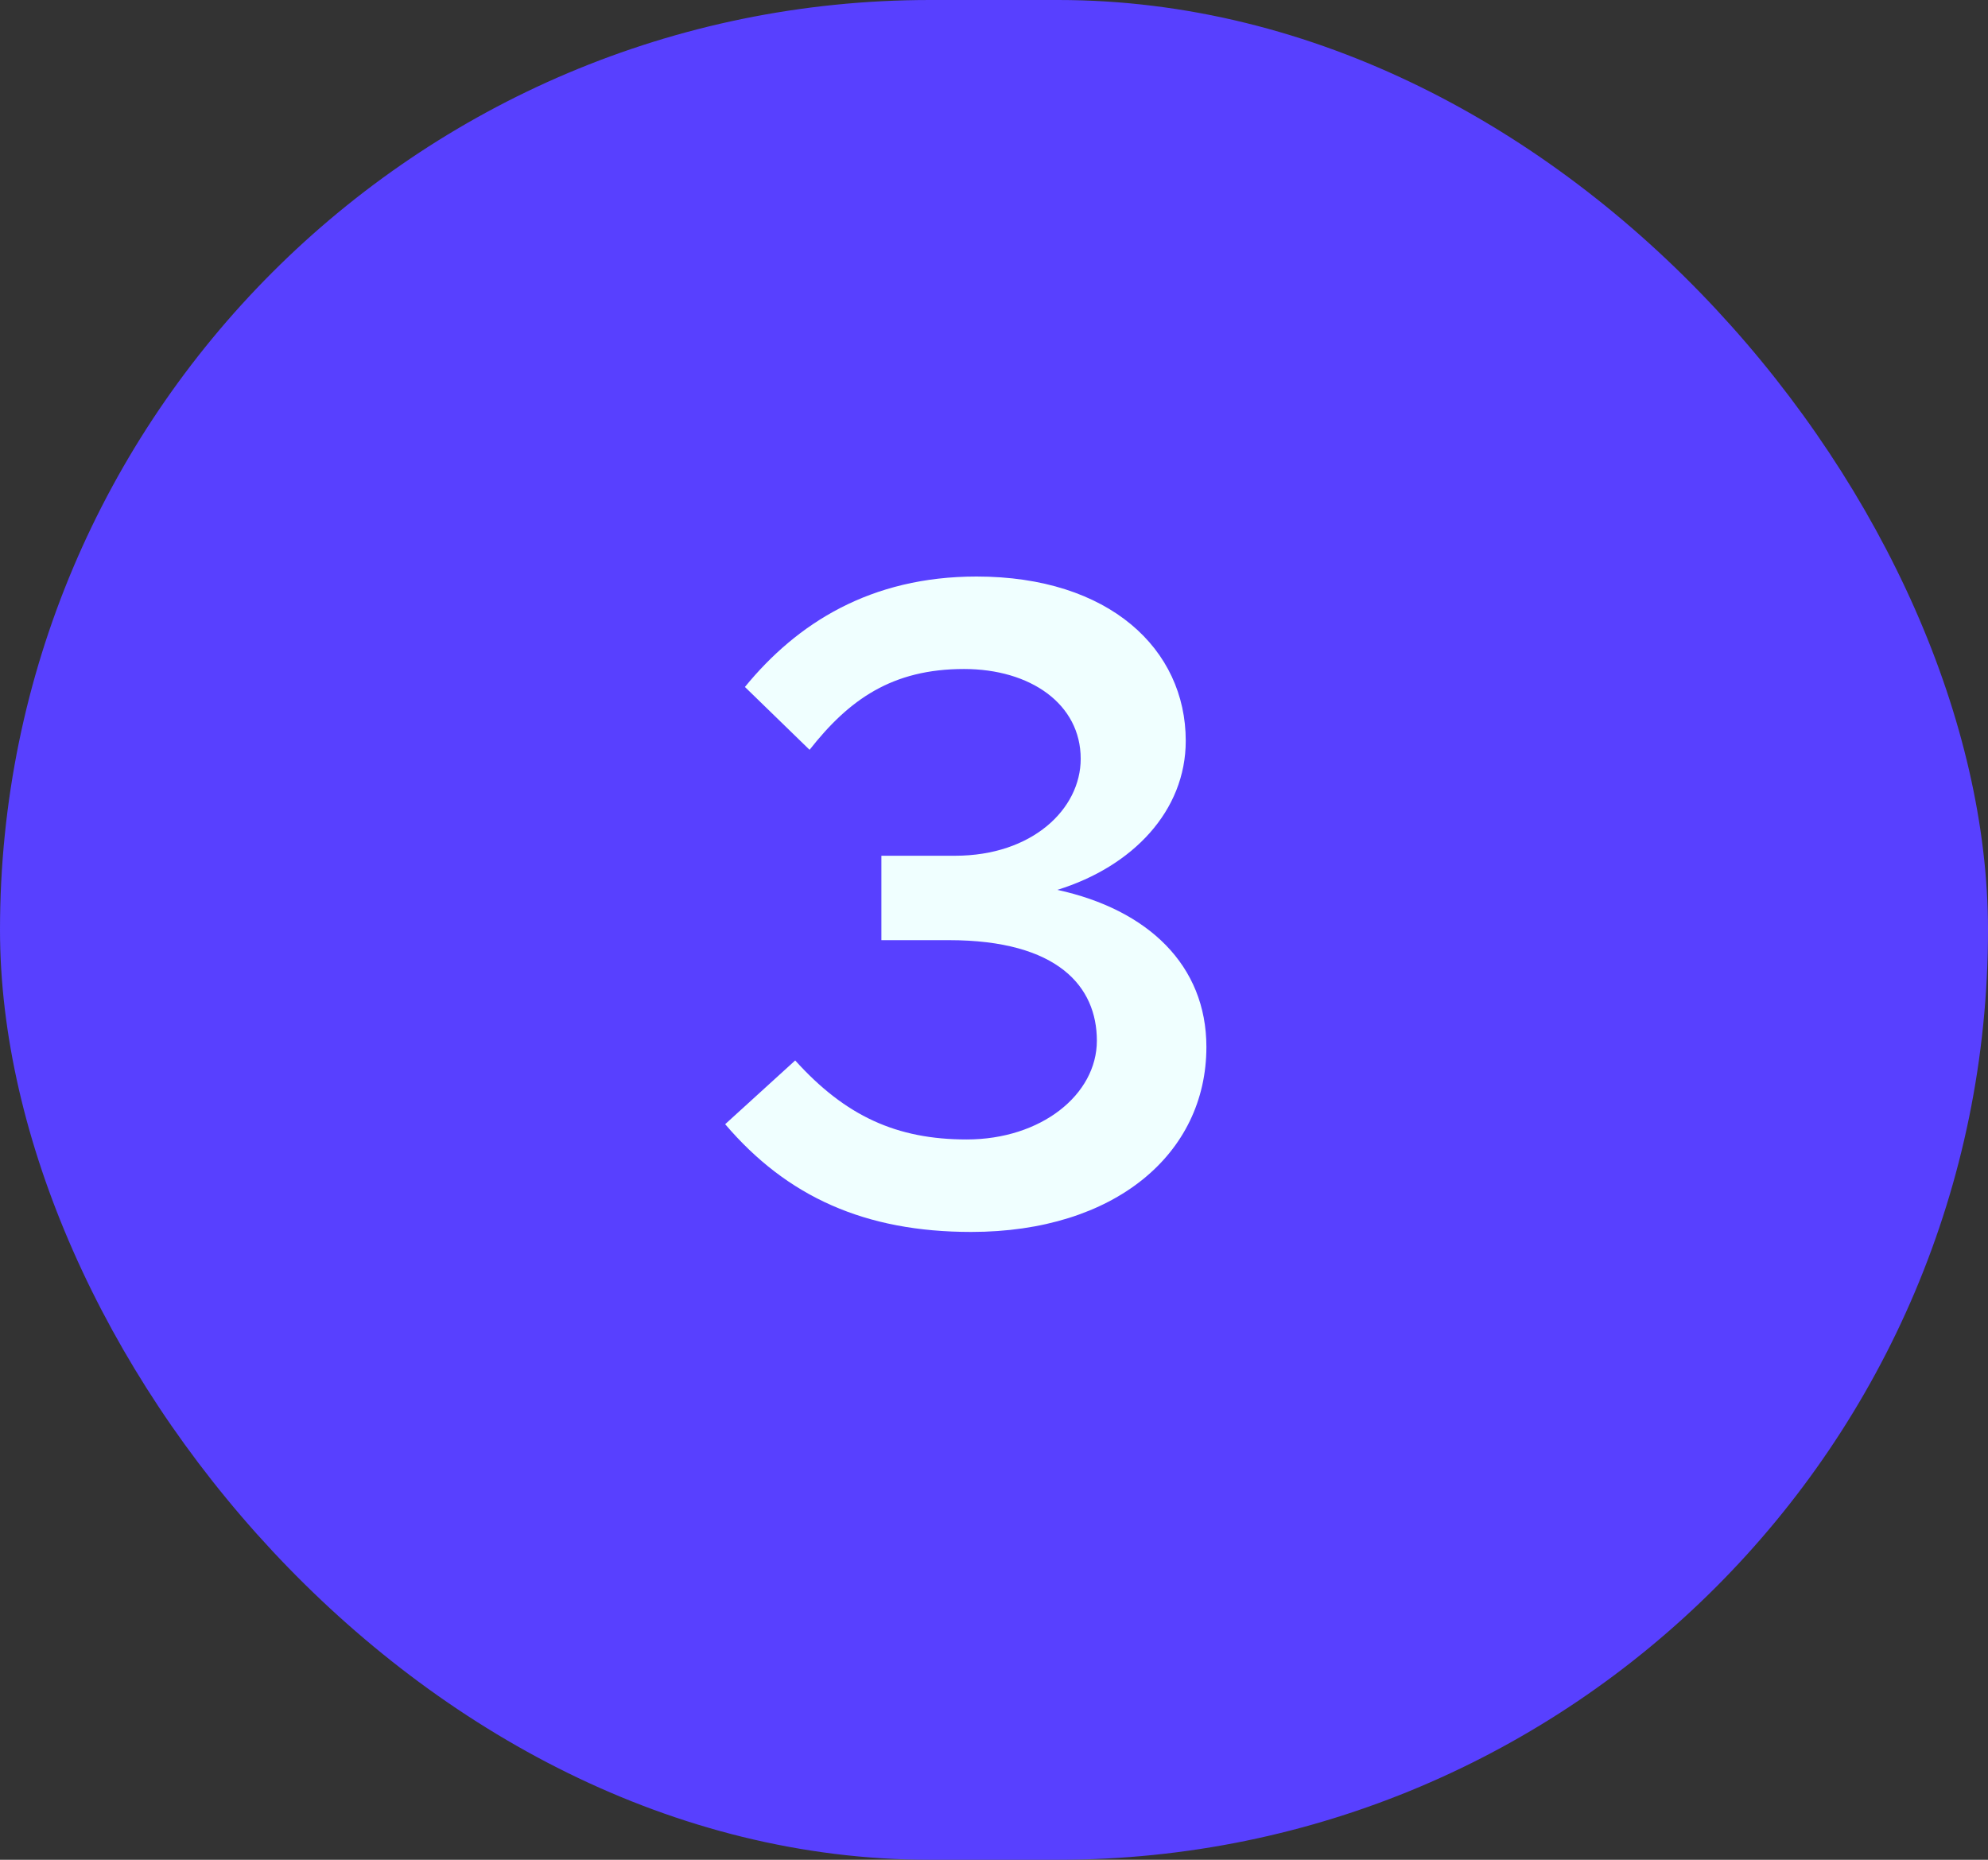 <svg width="31" height="29" viewBox="0 0 31 29" fill="none" xmlns="http://www.w3.org/2000/svg">
	<rect x="0" y="0" width="31" height="29" fill="#333333" stroke="none"/>
	<rect width="31" height="29" rx="14.5" fill="#5840FF" />
	<path d="M14.892 13.344C16.096 13.344 16.852 12.616 16.852 11.832C16.852 10.978 16.068 10.432 15.032 10.432C13.912 10.432 13.24 10.908 12.624 11.692L11.616 10.712C12.428 9.718 13.576 8.99 15.228 8.99C17.3 8.99 18.49 10.124 18.49 11.552C18.49 12.644 17.664 13.512 16.488 13.876C17.902 14.184 18.812 15.052 18.812 16.326C18.812 17.992 17.384 19.21 15.144 19.21C13.492 19.21 12.274 18.664 11.308 17.53L12.4 16.536C13.184 17.404 13.982 17.768 15.074 17.768C16.236 17.768 17.104 17.068 17.104 16.228C17.104 15.388 16.502 14.66 14.794 14.66H13.744V13.344H14.892Z" fill="#F0FFFF" />
</svg>

